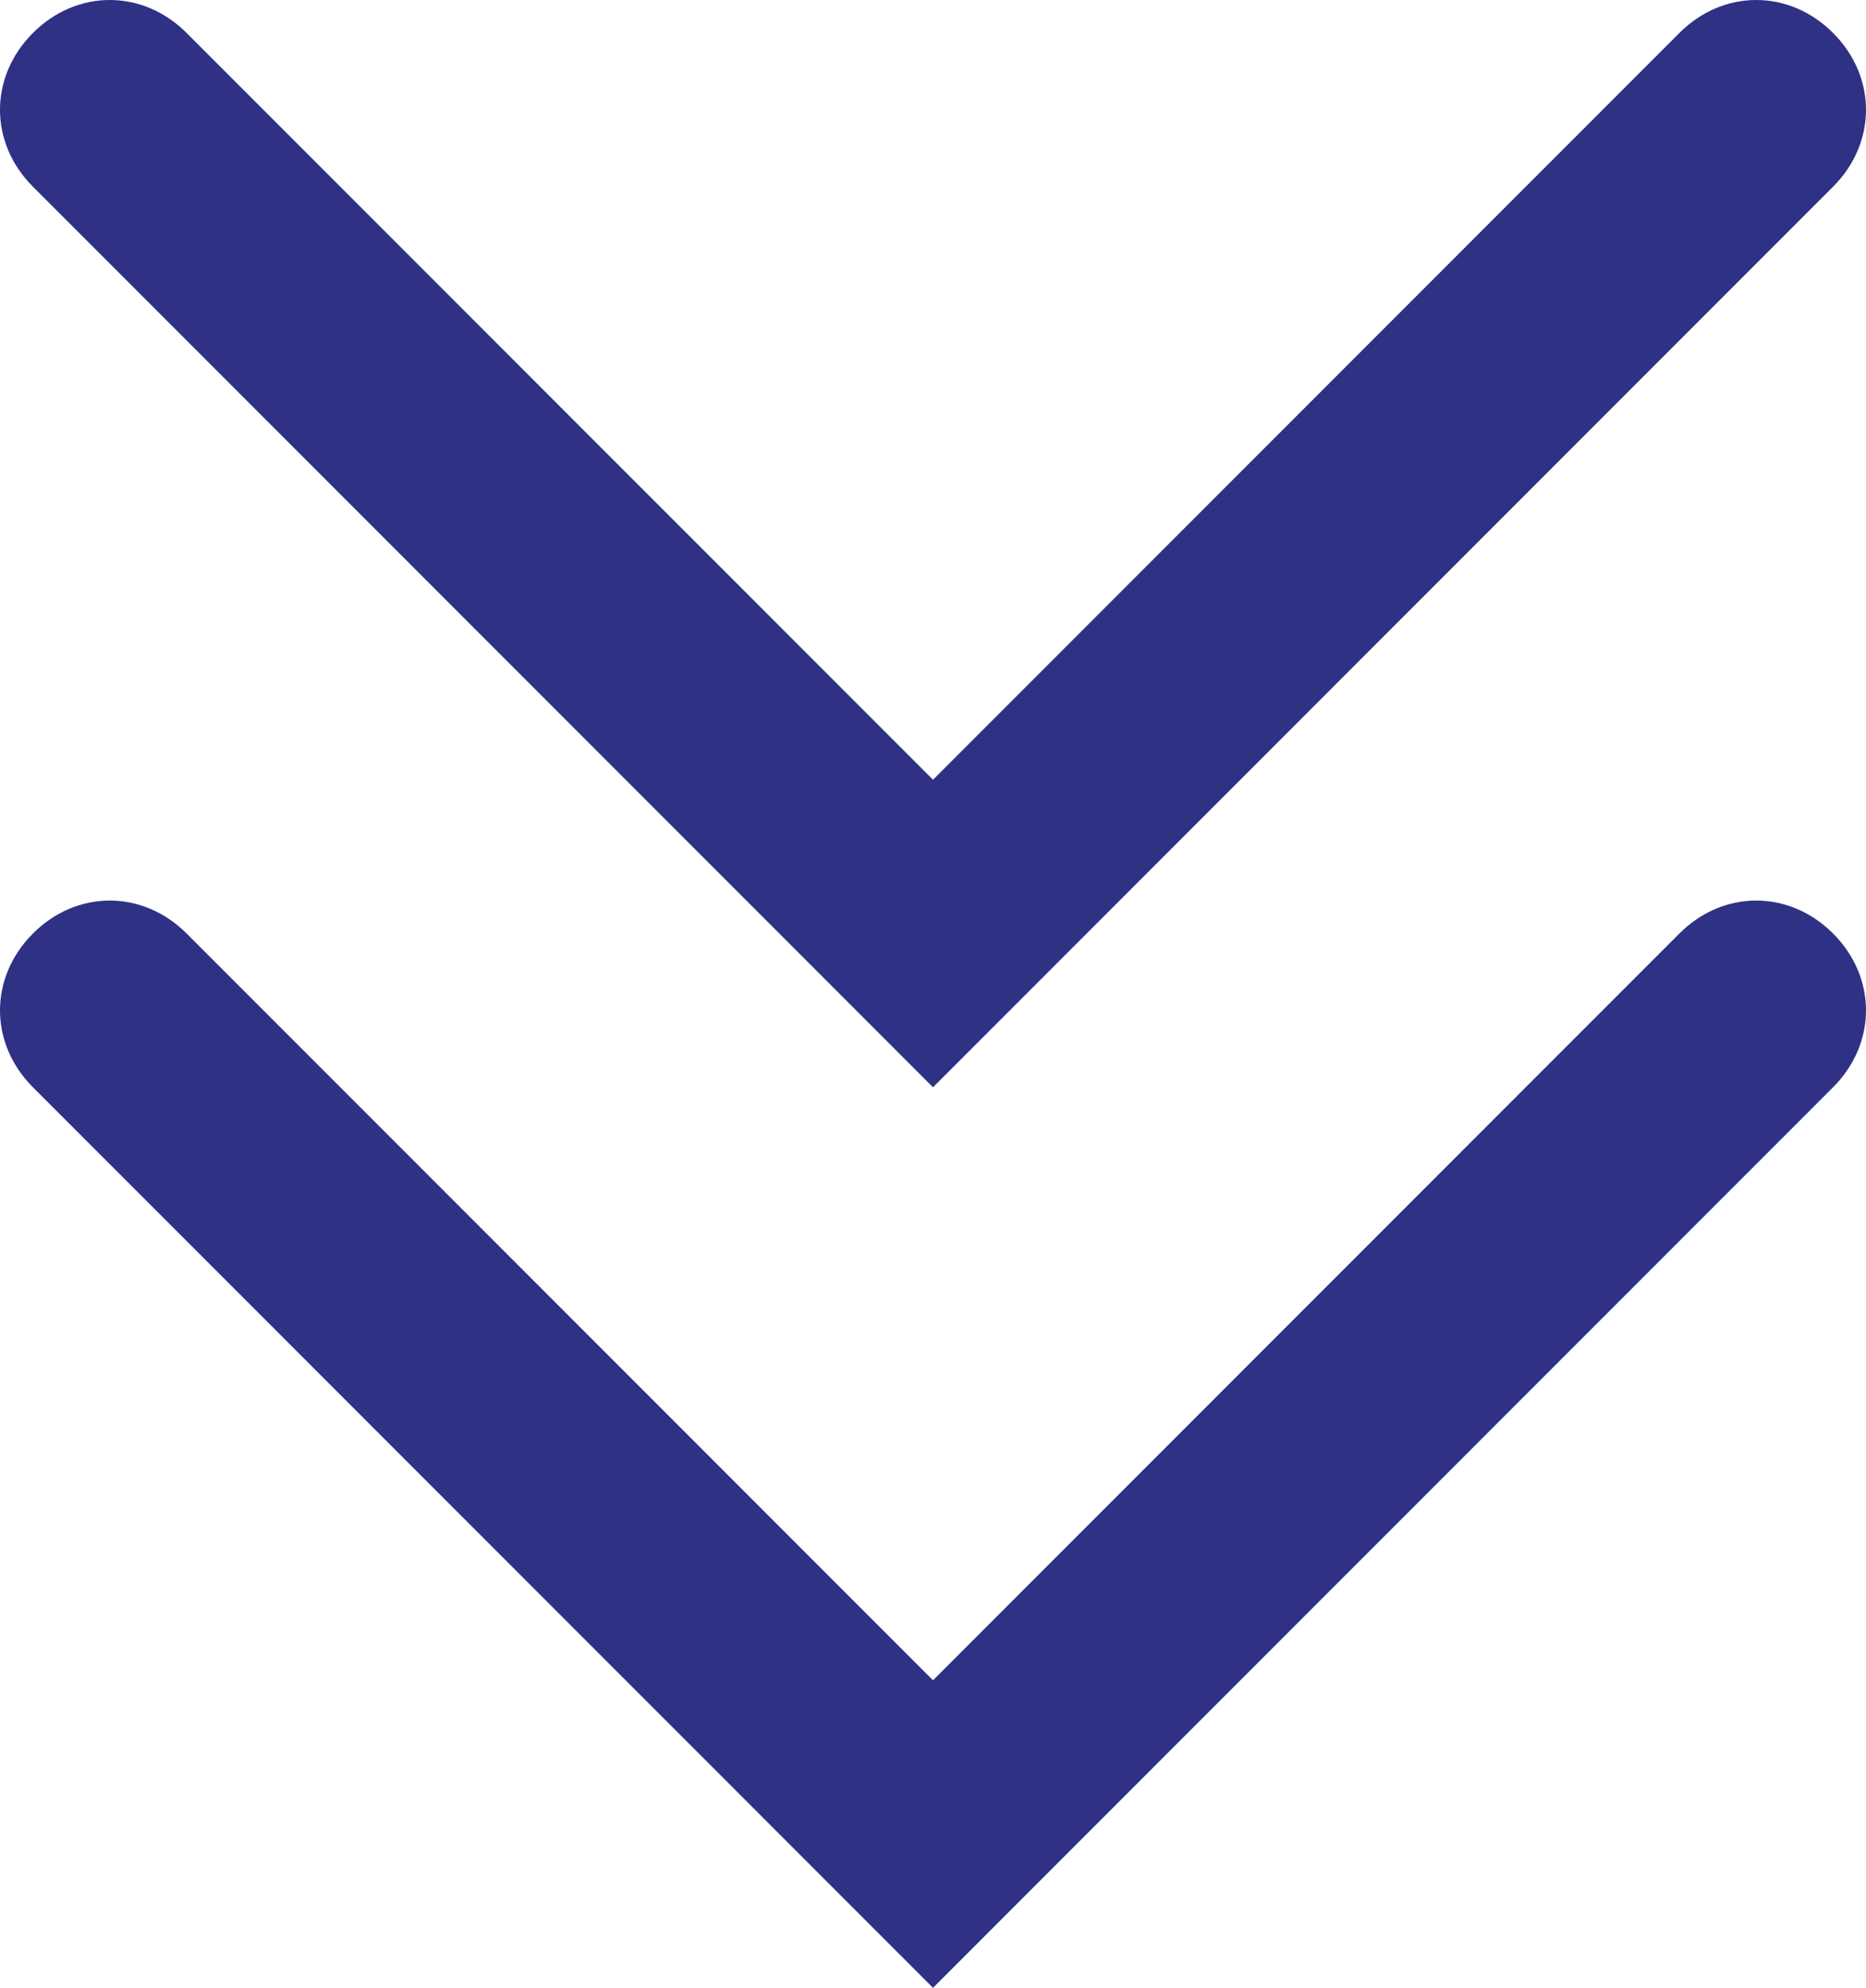 <?xml version="1.0" encoding="utf-8"?>
<!-- Generator: Adobe Illustrator 22.0.1, SVG Export Plug-In . SVG Version: 6.00 Build 0)  -->
<svg version="1.1" id="_x3C_Layer_x3E_" xmlns="http://www.w3.org/2000/svg" xmlns:xlink="http://www.w3.org/1999/xlink" x="0px"
	 y="0px" width="17px" height="18.1px" viewBox="0 0 17 18.1" style="enable-background:new 0 0 17 18.1;" xml:space="preserve">
<style type="text/css">
	.st0{fill:#2F3185;}
</style>
<g>
	<g>
		<path class="st0" d="M8.5,9.9L0.3,1.7c-0.4-0.4-0.4-1,0-1.4s1-0.4,1.4,0l6.8,6.8l6.8-6.8c0.4-0.4,1-0.4,1.4,0s0.4,1,0,1.4L8.5,9.9
			z"/>
	</g>
</g>
<g>
	<g>
		<path class="st0" d="M8.5,18.1L0.3,9.9c-0.4-0.4-0.4-1,0-1.4s1-0.4,1.4,0l6.8,6.8l6.8-6.8c0.4-0.4,1-0.4,1.4,0s0.4,1,0,1.4
			L8.5,18.1z"/>
	</g>
</g>
</svg>
